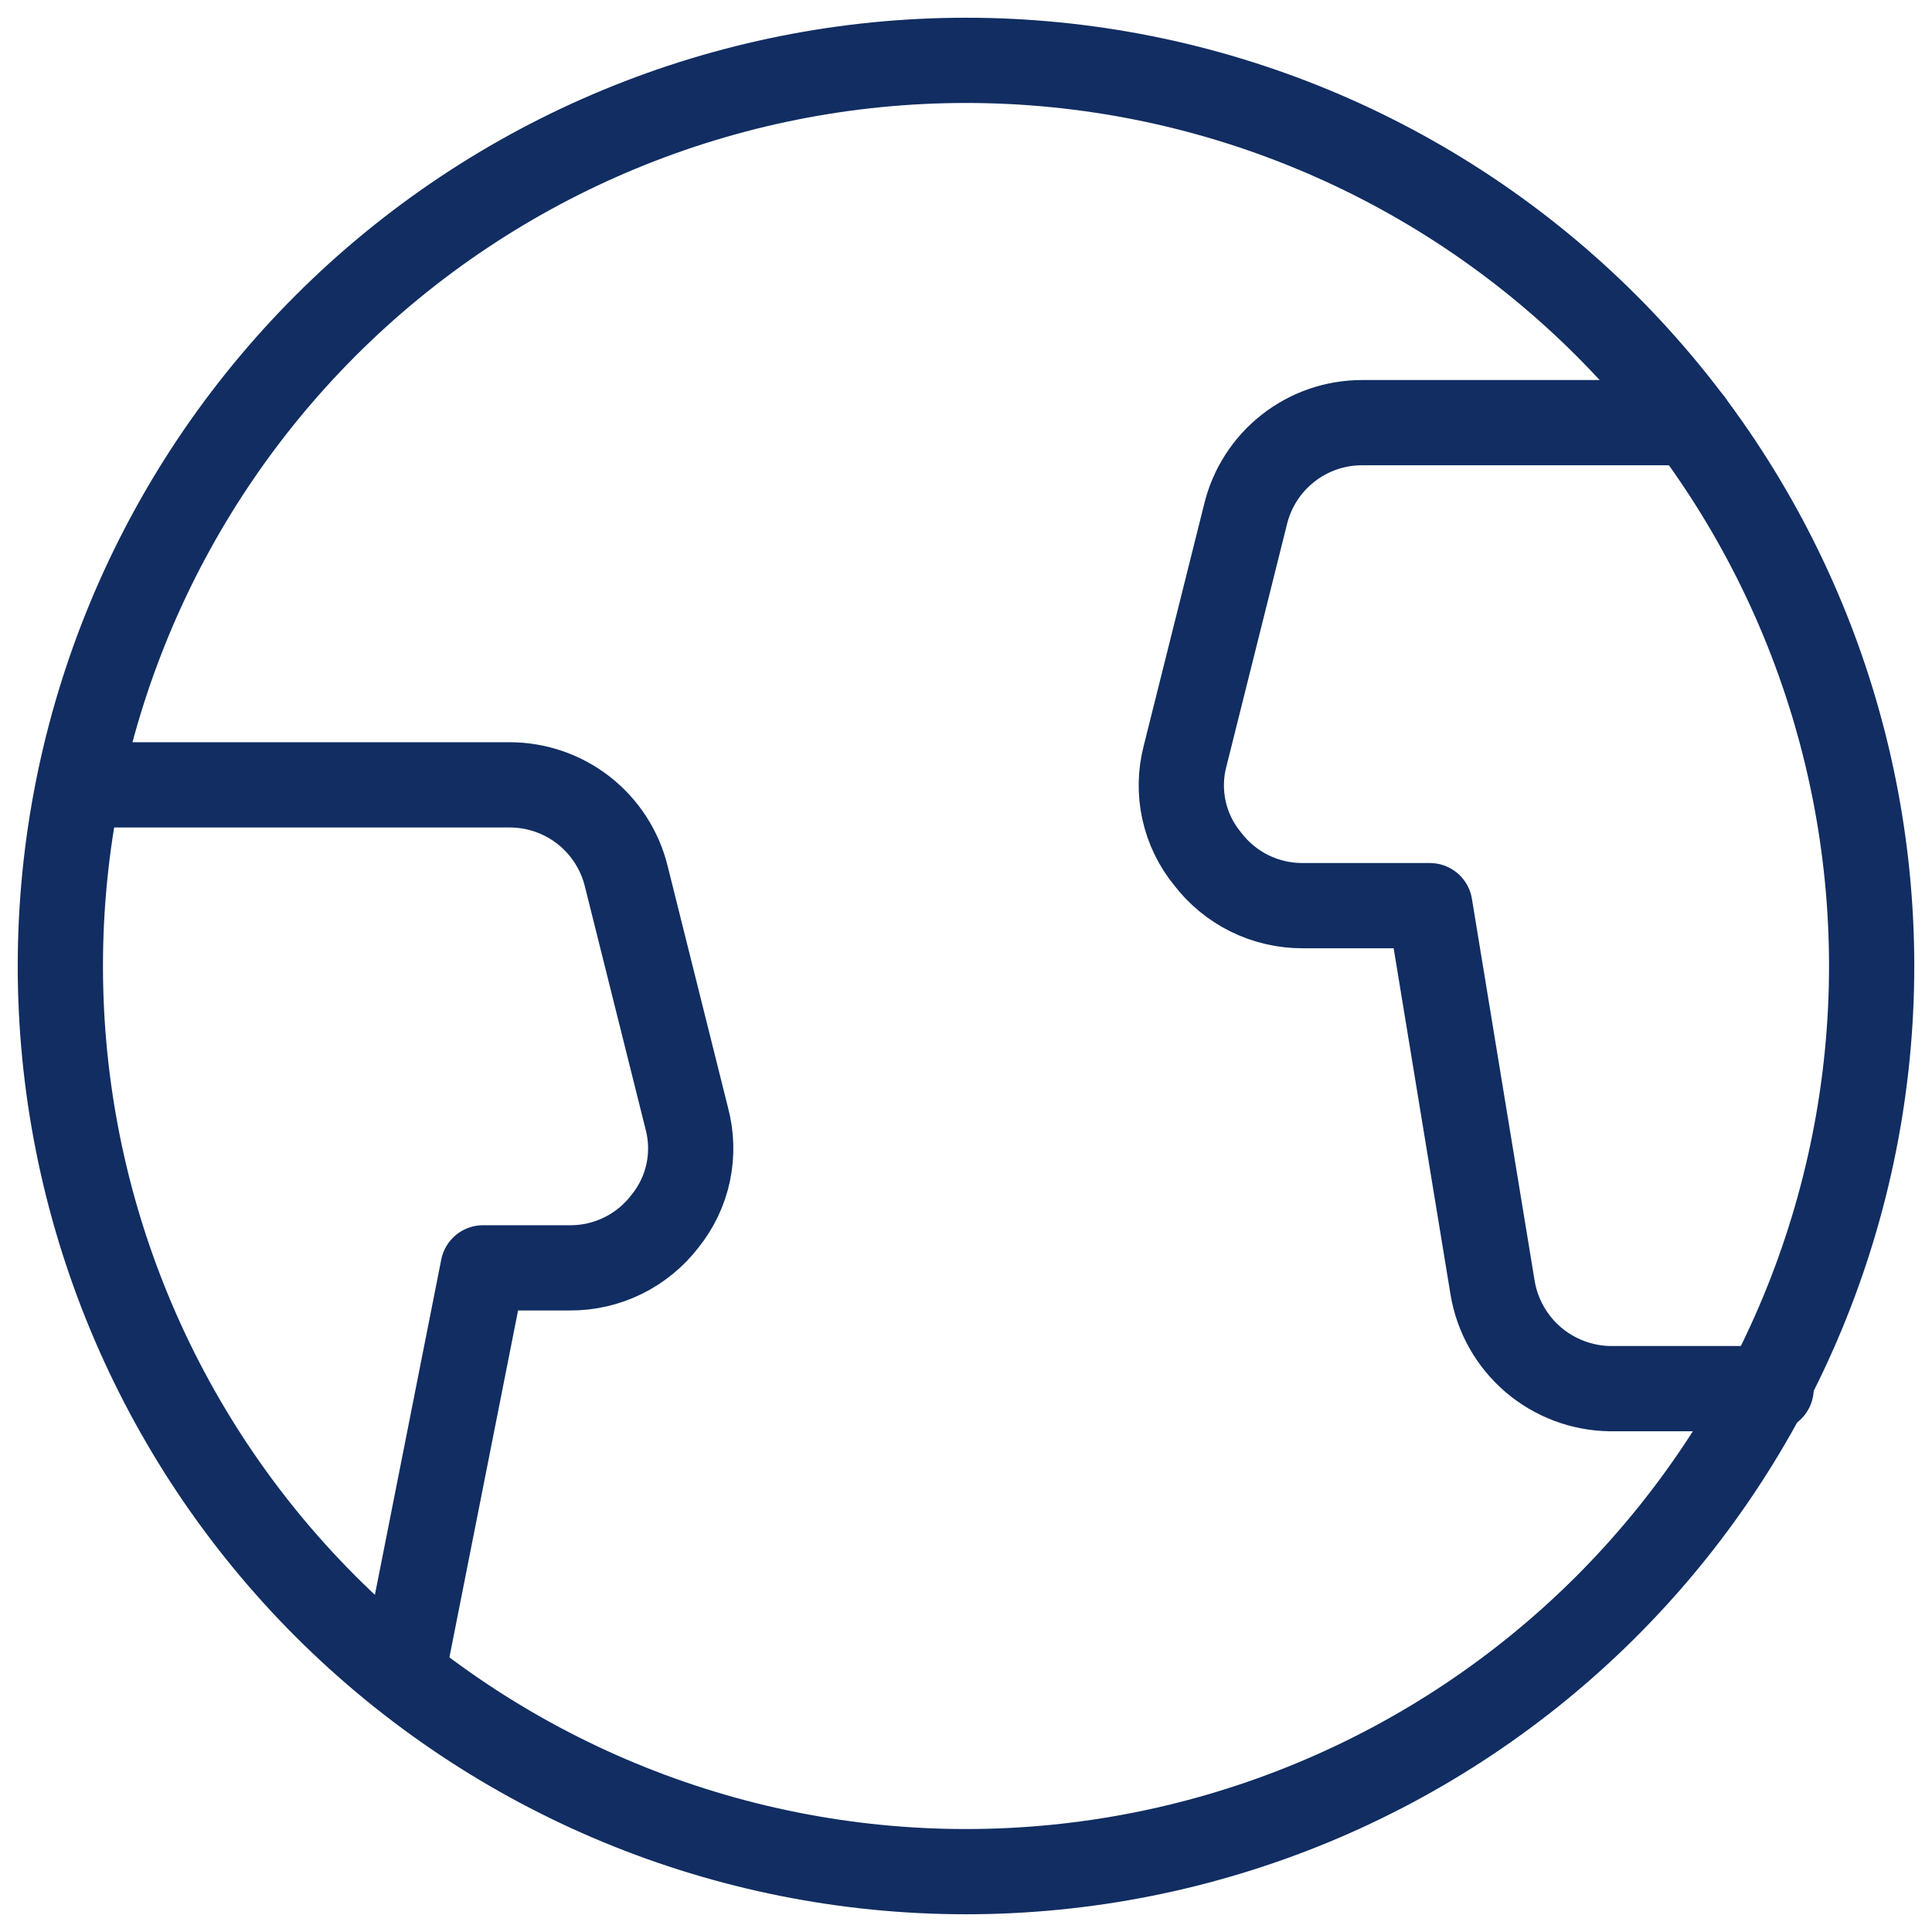 <svg width="34" height="34" viewBox="0 0 34 34" fill="none" xmlns="http://www.w3.org/2000/svg">
<g clip-path="url(#clip0_1747_10153)">
<path d="M1.062 17C1.062 21.227 2.742 25.281 5.73 28.27C8.719 31.258 12.773 32.938 17 32.938C21.227 32.938 25.281 31.258 28.27 28.27C31.258 25.281 32.938 21.227 32.938 17C32.938 12.773 31.258 8.719 28.27 5.73C25.281 2.742 21.227 1.062 17 1.062C12.773 1.062 8.719 2.742 5.73 5.73C2.742 8.719 1.062 12.773 1.062 17Z" stroke="#112D62" stroke-width="1.5" stroke-linecap="round" stroke-linejoin="round"/>
<path d="M7.085 29.467L8.501 22.312H10.031C10.354 22.314 10.673 22.24 10.963 22.098C11.253 21.955 11.507 21.747 11.703 21.491C11.905 21.24 12.046 20.945 12.112 20.63C12.178 20.315 12.169 19.988 12.085 19.677L11.023 15.428C10.912 14.967 10.648 14.557 10.276 14.264C9.903 13.971 9.443 13.812 8.969 13.812H1.418" stroke="#112D62" stroke-width="1.5" stroke-linecap="round" stroke-linejoin="round"/>
<path d="M29.753 7.438H23.973C23.499 7.437 23.038 7.596 22.666 7.889C22.293 8.182 22.03 8.592 21.919 9.053L20.856 13.303C20.774 13.615 20.767 13.942 20.836 14.257C20.905 14.572 21.048 14.867 21.253 15.116C21.449 15.372 21.702 15.58 21.992 15.723C22.282 15.865 22.601 15.939 22.924 15.938H25.163L26.268 22.667C26.351 23.157 26.603 23.603 26.981 23.927C27.359 24.25 27.838 24.431 28.336 24.438H31.169" stroke="#112D62" stroke-width="1.5" stroke-linecap="round" stroke-linejoin="round"/>
</g>
<defs>
<clipPath id="clip0_1747_10153">
<rect width="34" height="34" fill="white"/>
</clipPath>
</defs>
</svg>
